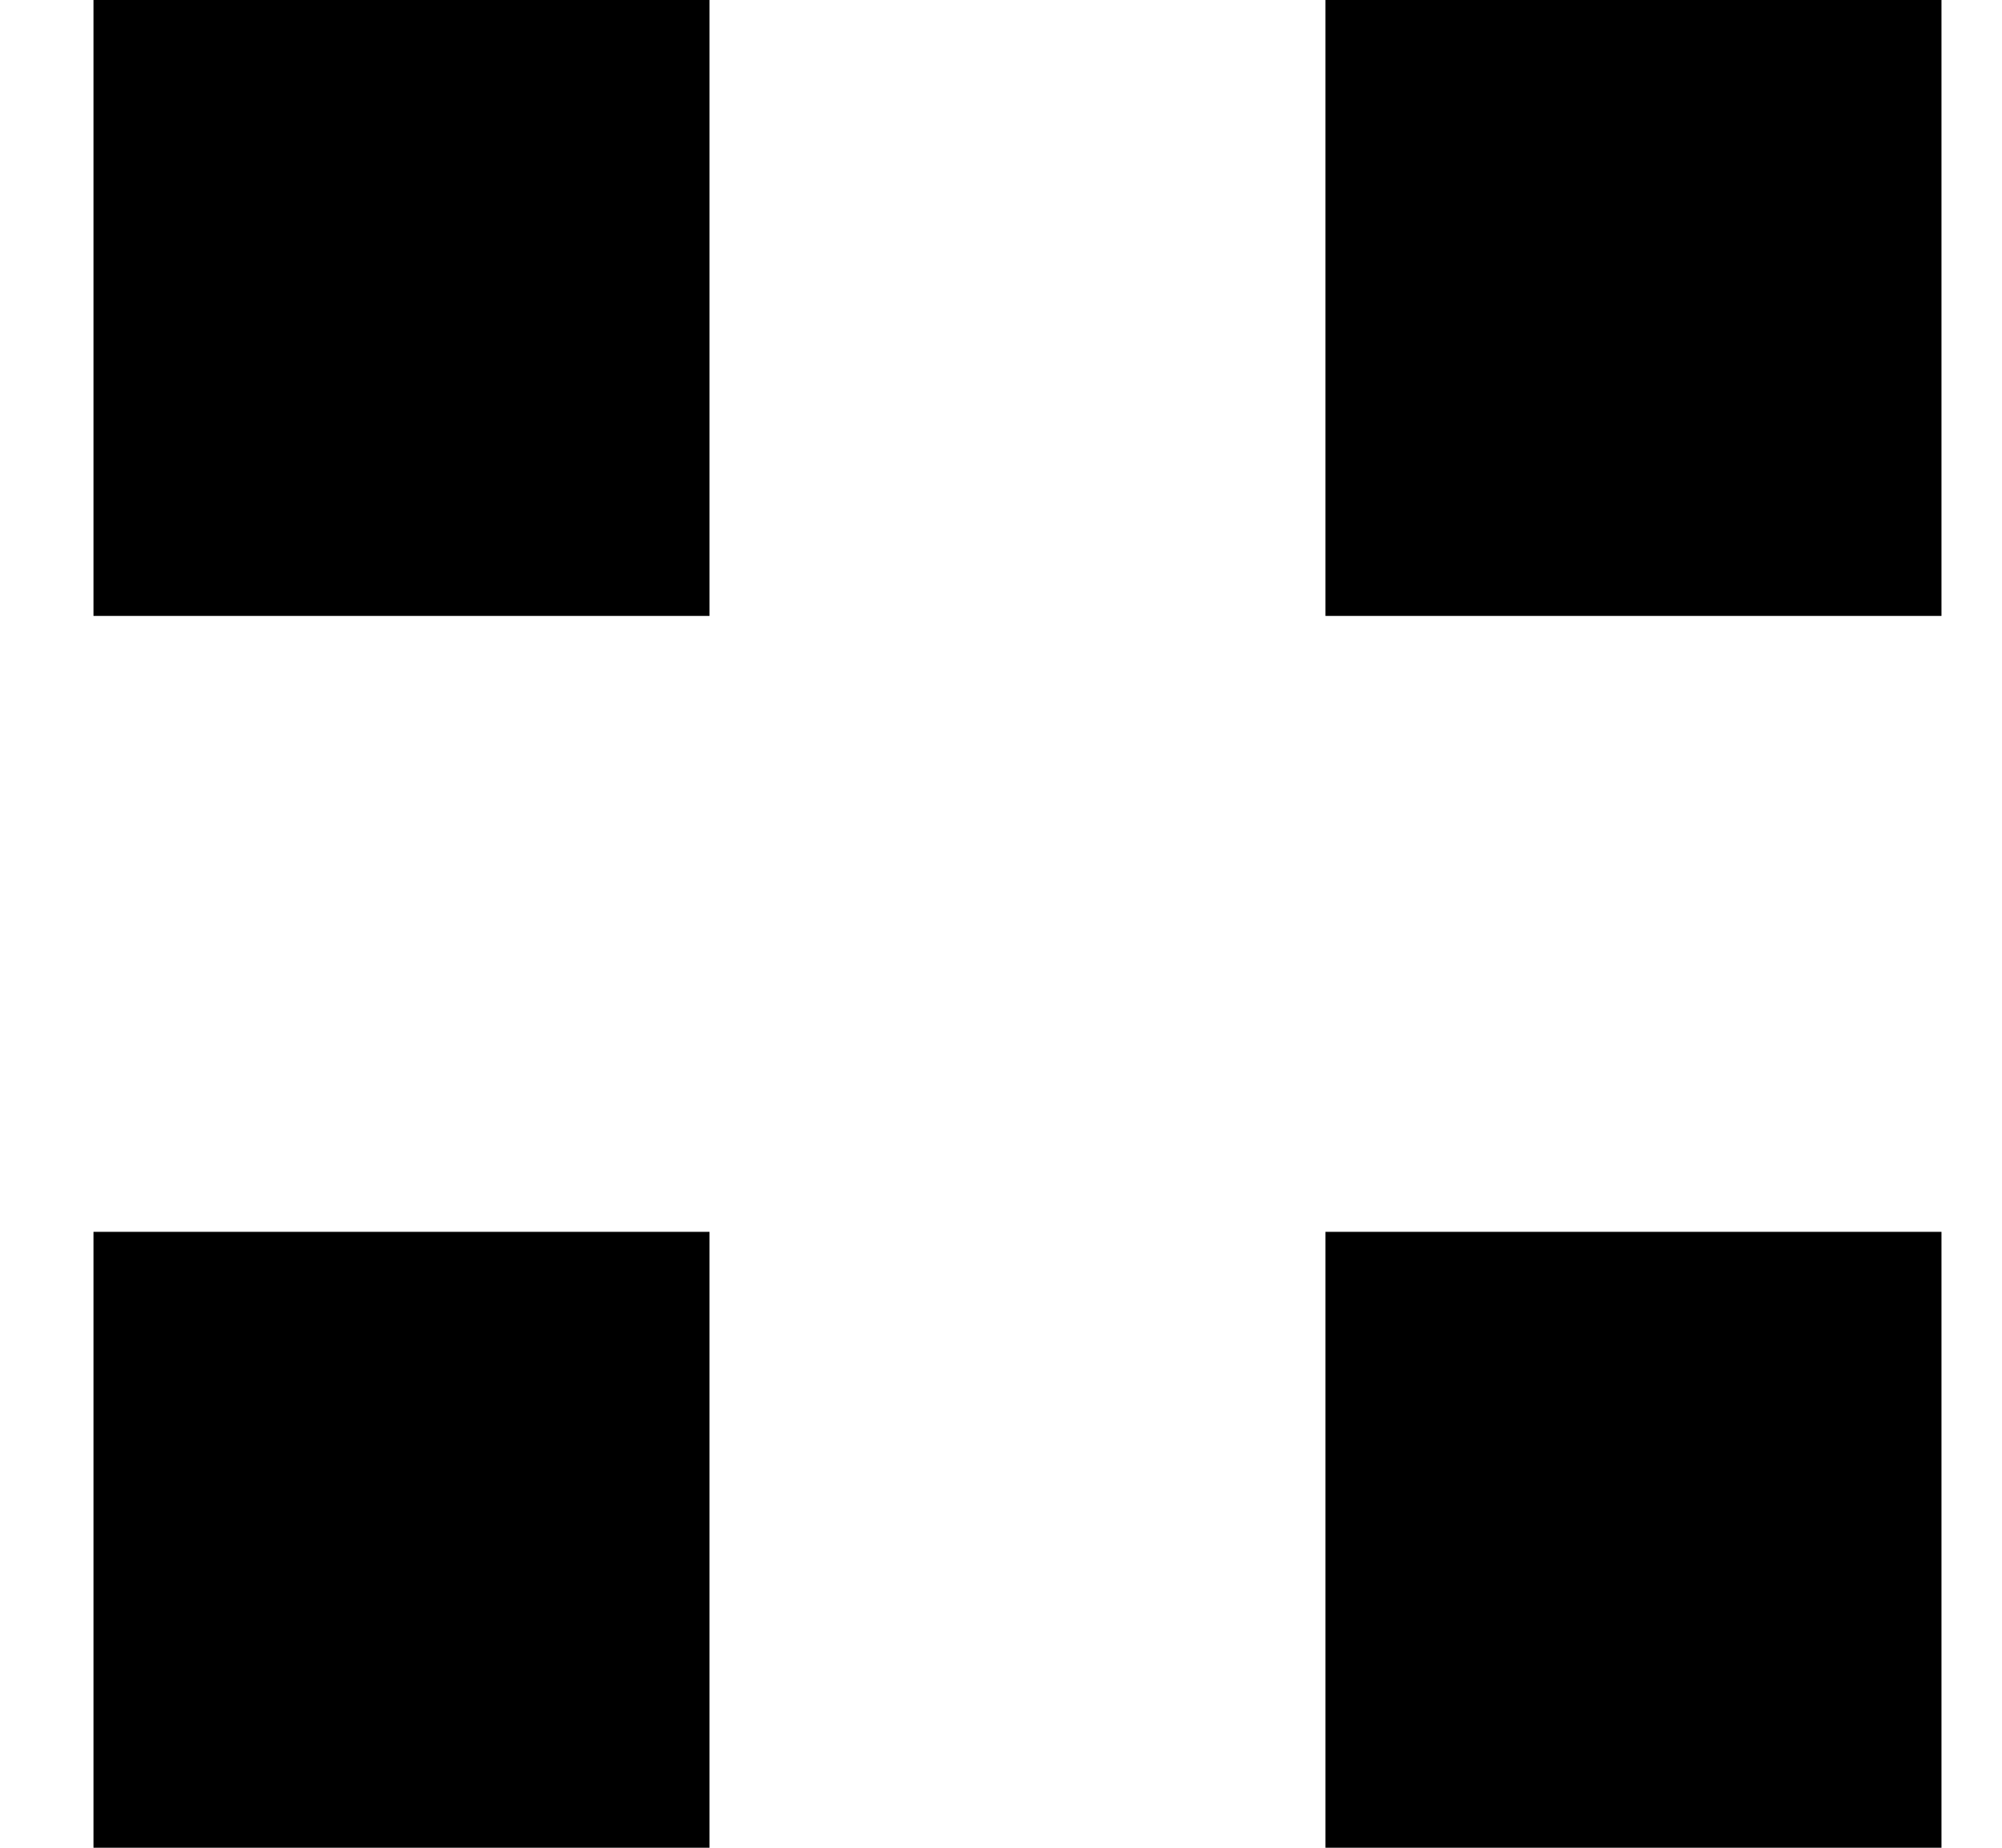 <?xml version="1.0" encoding="UTF-8"?> <svg xmlns="http://www.w3.org/2000/svg" width="13" height="12" viewBox="0 0 13 12" fill="none"> <rect x="0.607" width="4" height="4" fill="black"></rect> <rect x="8.607" width="4" height="4" fill="black"></rect> <rect x="0.607" y="8" width="4" height="4" fill="black"></rect> <rect x="8.607" y="8" width="4" height="4" fill="black"></rect> </svg> 